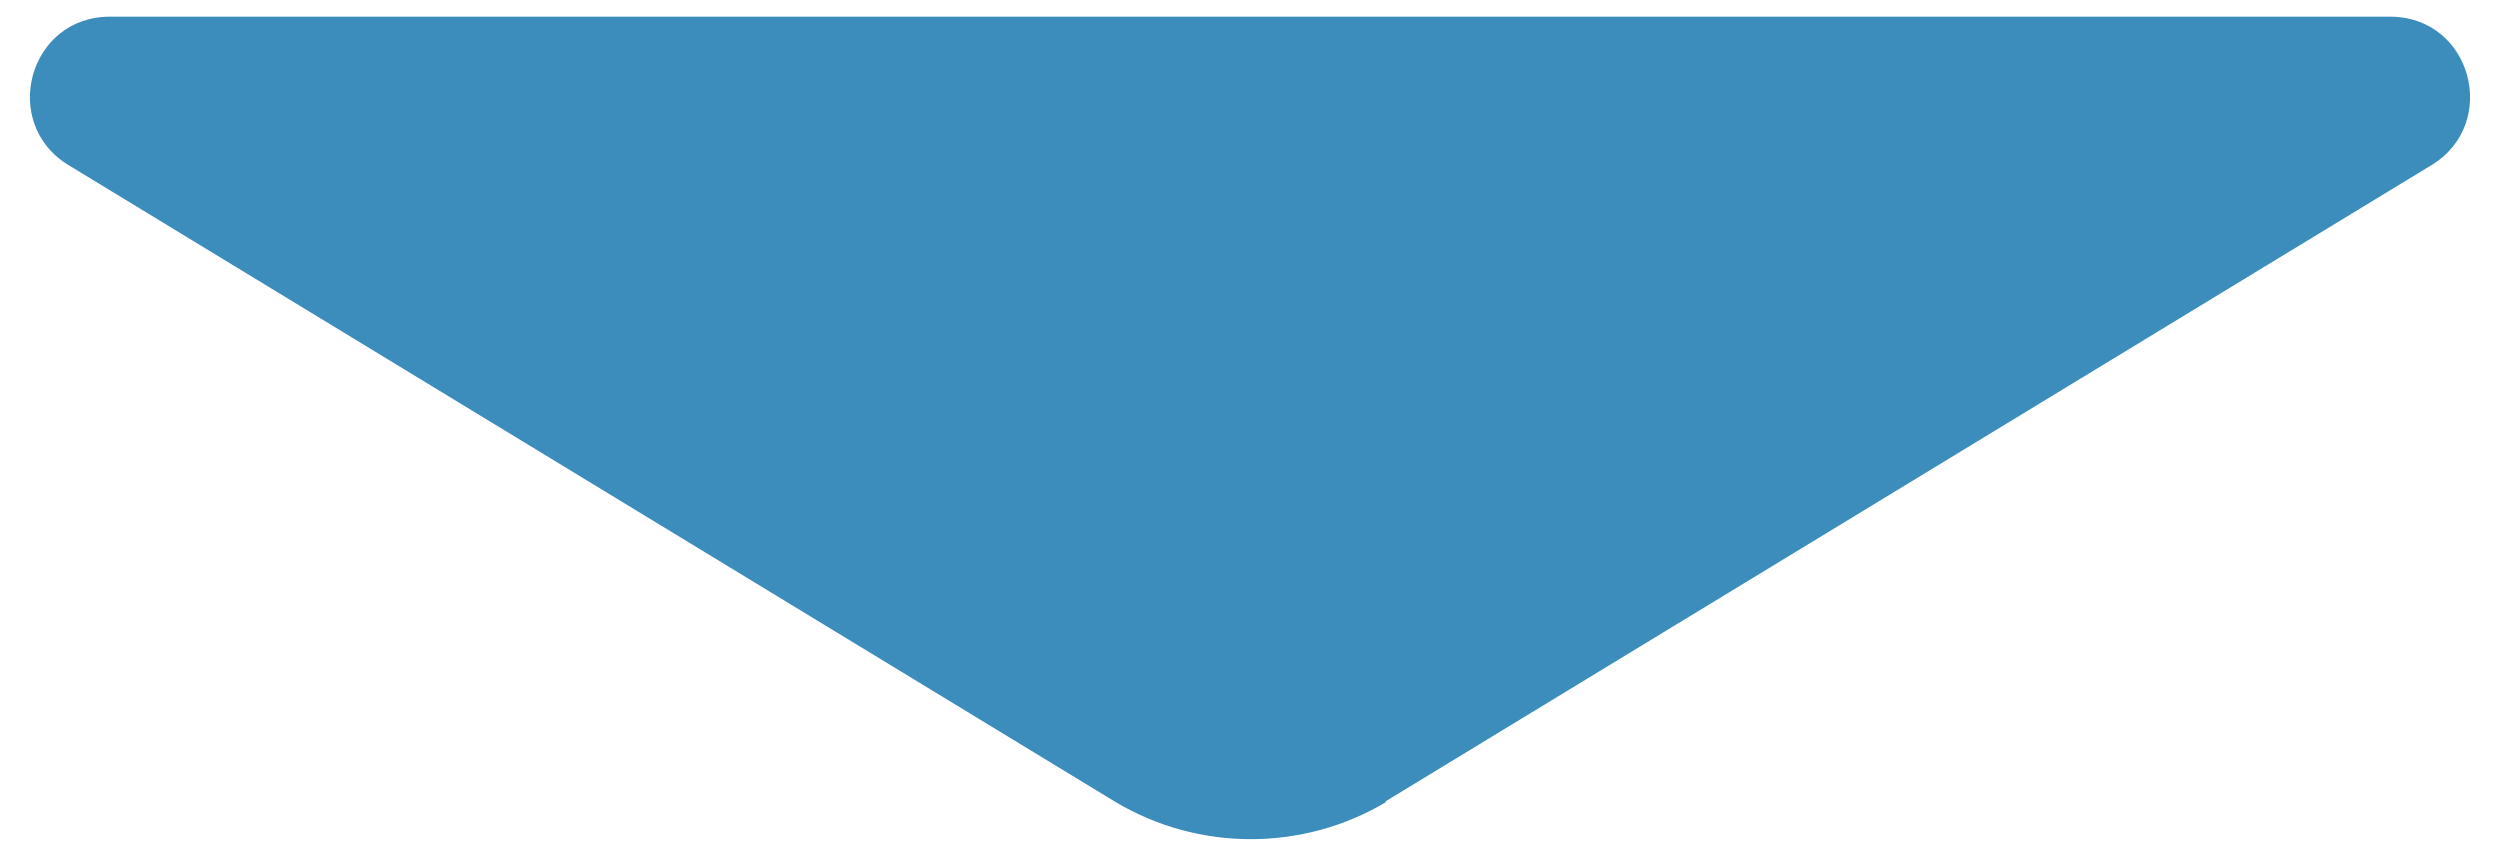 <?xml version="1.0" encoding="UTF-8"?>
<svg id="_レイヤー_1" data-name="レイヤー 1" xmlns="http://www.w3.org/2000/svg" viewBox="0 0 150 52">
  <defs>
    <style>
      .cls-1 {
        fill: #3c8dbc;
        fill-rule: evenodd;
      }
    </style>
  </defs>
  <path class="cls-1" d="m83.1,48.1l62.8-38.2c4.1-2.5,2.4-8.9-2.5-8.9H6.6C1.7,1,0,7.4,4.1,9.9l62.8,38.2c5,3,11.3,3,16.3,0Z"/>
</svg>